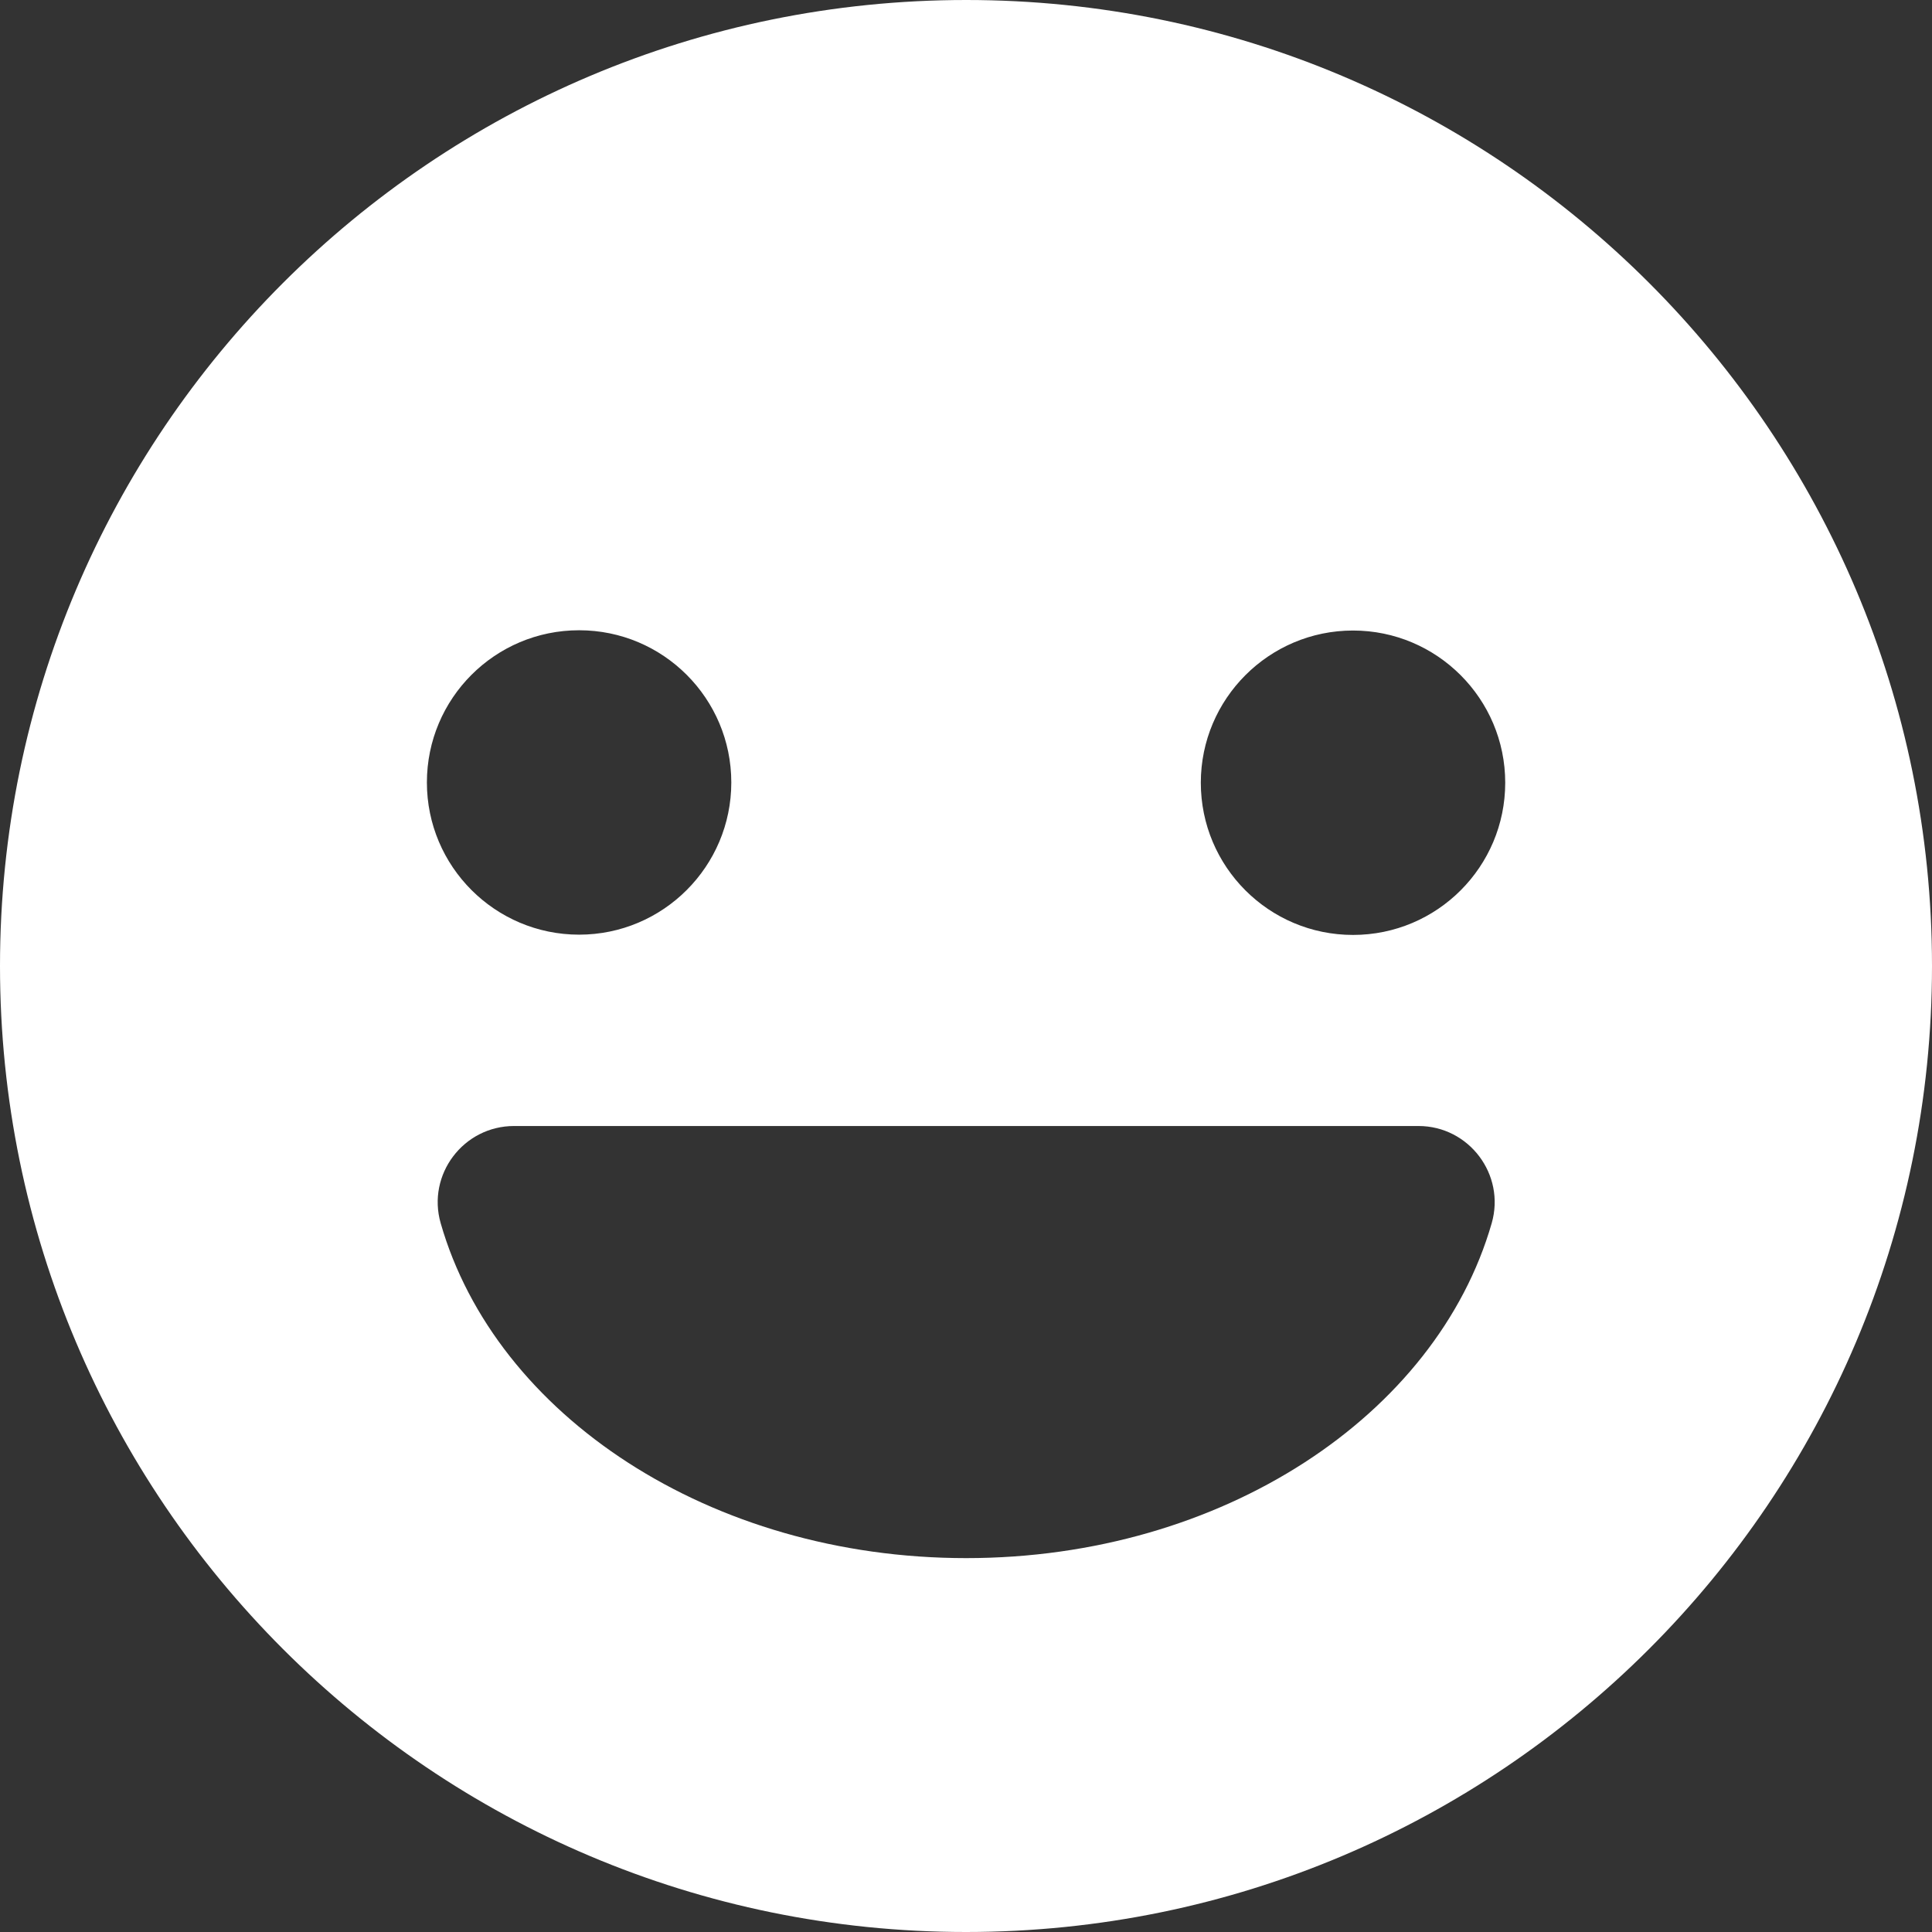<?xml version="1.0" encoding="UTF-8"?> <svg xmlns="http://www.w3.org/2000/svg" width="50" height="50" viewBox="0 0 50 50" fill="none"><rect x="0" y="0" width="50" height="50" fill="#333333" stroke="none"/><g clip-path="url(#clip0_1295_2227)"><path d="M25.005 0C11.195 0 0 11.195 0 25C0 38.805 11.195 50 25 50C38.805 50 50 38.805 50 25C50 11.195 38.812 0 25.005 0ZM14.987 16.311C17.165 16.311 18.926 18.078 18.926 20.25C18.926 22.424 17.16 24.189 14.987 24.189C12.814 24.189 11.048 22.424 11.048 20.25C11.048 18.078 12.809 16.311 14.987 16.311ZM38.605 31.657C37.177 36.624 31.632 40.324 25.005 40.324C18.378 40.324 12.828 36.624 11.405 31.657C11.043 30.397 11.994 29.141 13.305 29.141H36.71C38.016 29.141 38.967 30.397 38.605 31.657ZM35.016 24.196C32.838 24.196 31.077 22.43 31.077 20.257C31.077 18.084 32.843 16.318 35.016 16.318C37.189 16.318 38.955 18.084 38.955 20.257C38.955 22.43 37.194 24.196 35.016 24.196Z" fill="white"></path></g><defs><clipPath id="clip0_1295_2227"><rect width="50" height="50" fill="white"></rect></clipPath></defs></svg> 